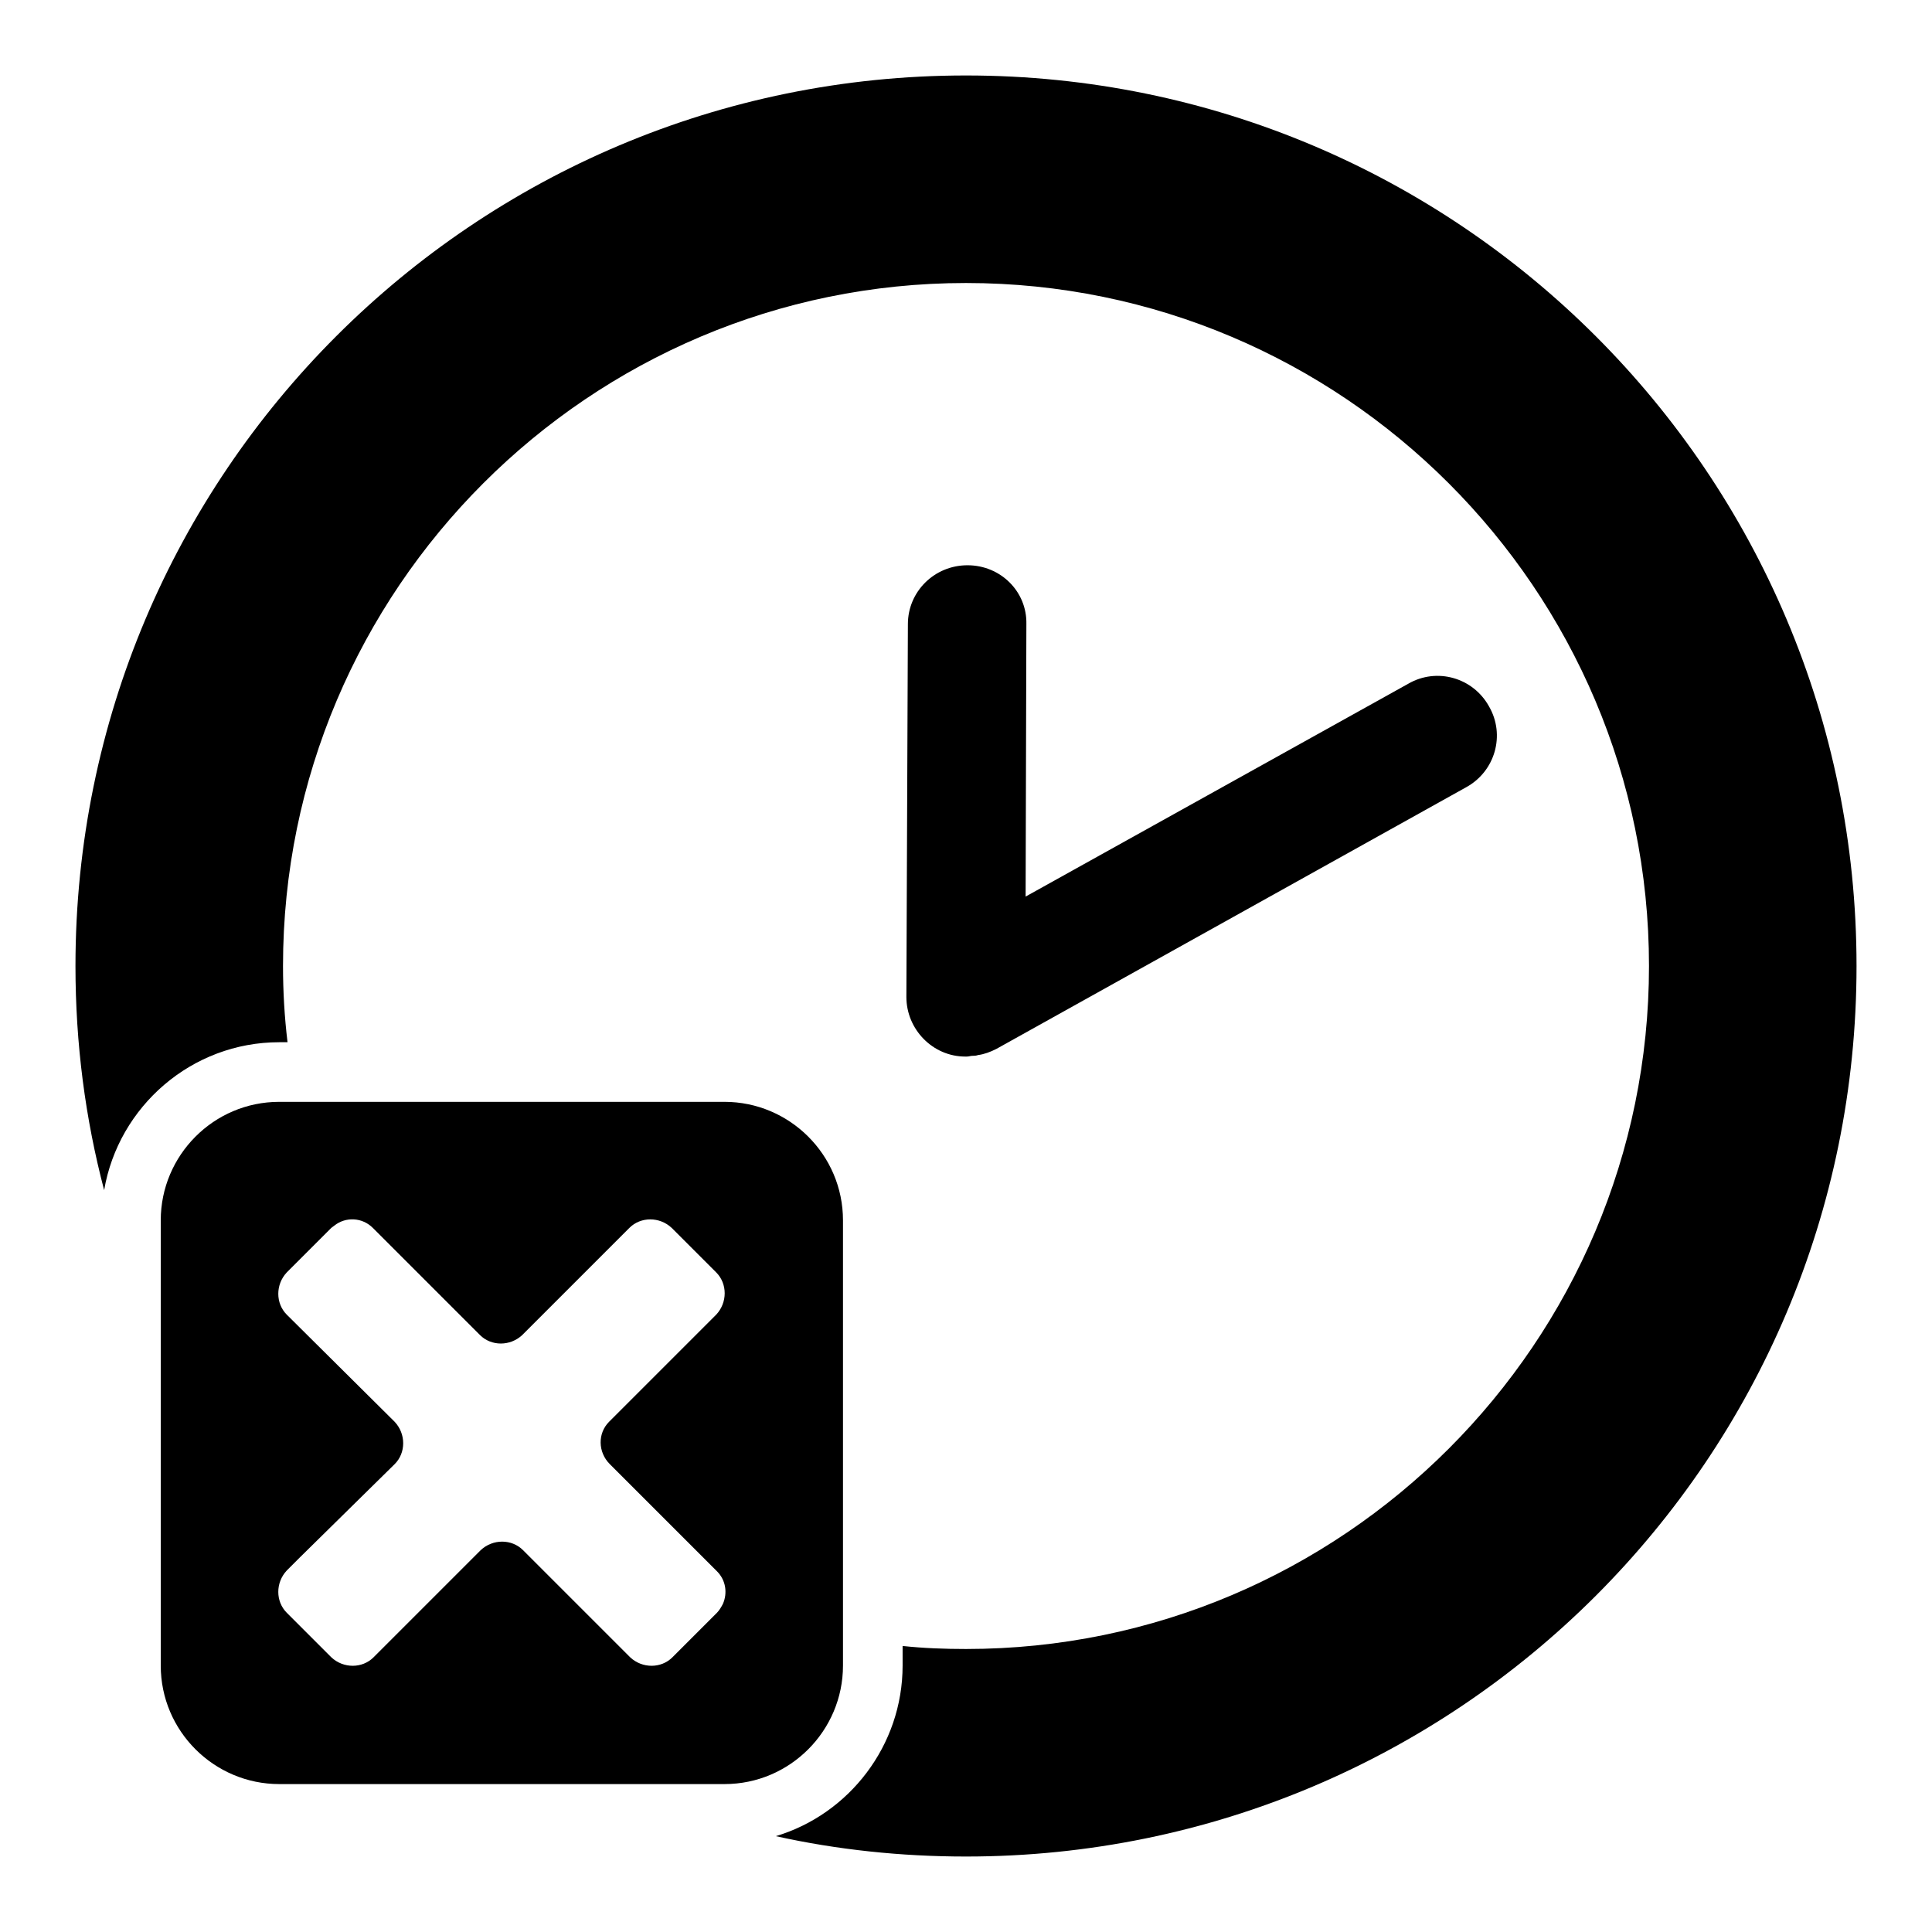 <?xml version="1.0" encoding="utf-8"?>
<!-- Svg Vector Icons : http://www.onlinewebfonts.com/icon -->
<!DOCTYPE svg PUBLIC "-//W3C//DTD SVG 1.1//EN" "http://www.w3.org/Graphics/SVG/1.1/DTD/svg11.dtd">
<svg version="1.1" xmlns="http://www.w3.org/2000/svg" xmlns:xlink="http://www.w3.org/1999/xlink" x="0px" y="0px" viewBox="0 0 256 256" enable-background="new 0 0 256 256" xml:space="preserve">
<g><g><g><path fill="#000000" d="M128.2,74.9L128.2,74.9c-4.4,0-7.9,3.5-7.9,7.8l-0.2,49.4c0,4.3,3.5,7.9,7.8,7.9h0c0,0,0.1,0,0.1,0c0,0,0,0,0.1,0c0.3,0,0.5-0.1,0.8-0.1c0.2,0,0.4,0,0.7-0.1c0.8-0.1,1.6-0.4,2.4-0.8l62.3-34.7c3.8-2.1,5.2-6.9,3-10.7c-2.1-3.8-6.9-5.2-10.7-3l-50.7,28.2l0.1-36.1C136.1,78.4,132.6,74.9,128.2,74.9z"/><path fill="#000000" d="M246,128c0-65.2-52.8-118-118-118C62.8,10,10,62.8,10,128c0,10.3,1.3,20.2,3.8,29.7c1.9-11.1,11.6-19.6,23.2-19.6h1.1c-0.4-3.3-0.6-6.7-0.6-10.1c0-49.9,40.6-90.5,90.5-90.5c49.9,0,90.5,40.6,90.5,90.5c0,49.9-40.6,90.5-90.5,90.5c-2.8,0-5.6-0.1-8.4-0.4v2.6c0,10.6-7.1,19.7-16.8,22.6c8.1,1.8,16.6,2.7,25.2,2.7C193.2,246,246,193.2,246,128z"/><path fill="#000000" d="M111.7,217v-55.3c0-8.7-7.1-15.7-15.7-15.7H39.3H37c-8.7,0-15.7,7.1-15.7,15.7v16.7v42.3c0,8.7,7.1,15.7,15.7,15.7h44.4H96c8.7,0,15.7-7.1,15.7-15.7C111.7,220.7,111.7,217,111.7,217z M80.8,194L95,208.2c1.2,1.2,1.4,2.9,0.8,4.3c-0.2,0.4-0.5,0.9-0.8,1.2l-5.9,5.9c-1.5,1.5-4,1.5-5.6,0l-14.2-14.2c-1.5-1.5-4-1.5-5.6,0l-12.3,12.3l-1.9,1.9c-1.5,1.5-4,1.5-5.6,0l-5.9-5.9c-1.5-1.5-1.5-4,0-5.6l1.8-1.8L52.3,194c1.5-1.5,1.5-4,0-5.6L38,174.2c-1.5-1.5-1.5-4,0-5.6l5.9-5.9c0.1-0.1,0.3-0.2,0.4-0.3c1.5-1.2,3.7-1.1,5.1,0.3l14.2,14.2c1.5,1.5,4,1.5,5.6,0l14.2-14.2c1.5-1.5,4-1.5,5.6,0l5.9,5.9c1.5,1.5,1.5,4,0,5.6l-14.2,14.2C79.2,189.9,79.2,192.4,80.8,194z"/></g><g></g><g></g><g></g><g></g><g></g><g></g><g></g><g></g><g></g><g></g><g></g><g></g><g></g><g></g><g></g></g></g>
</svg>